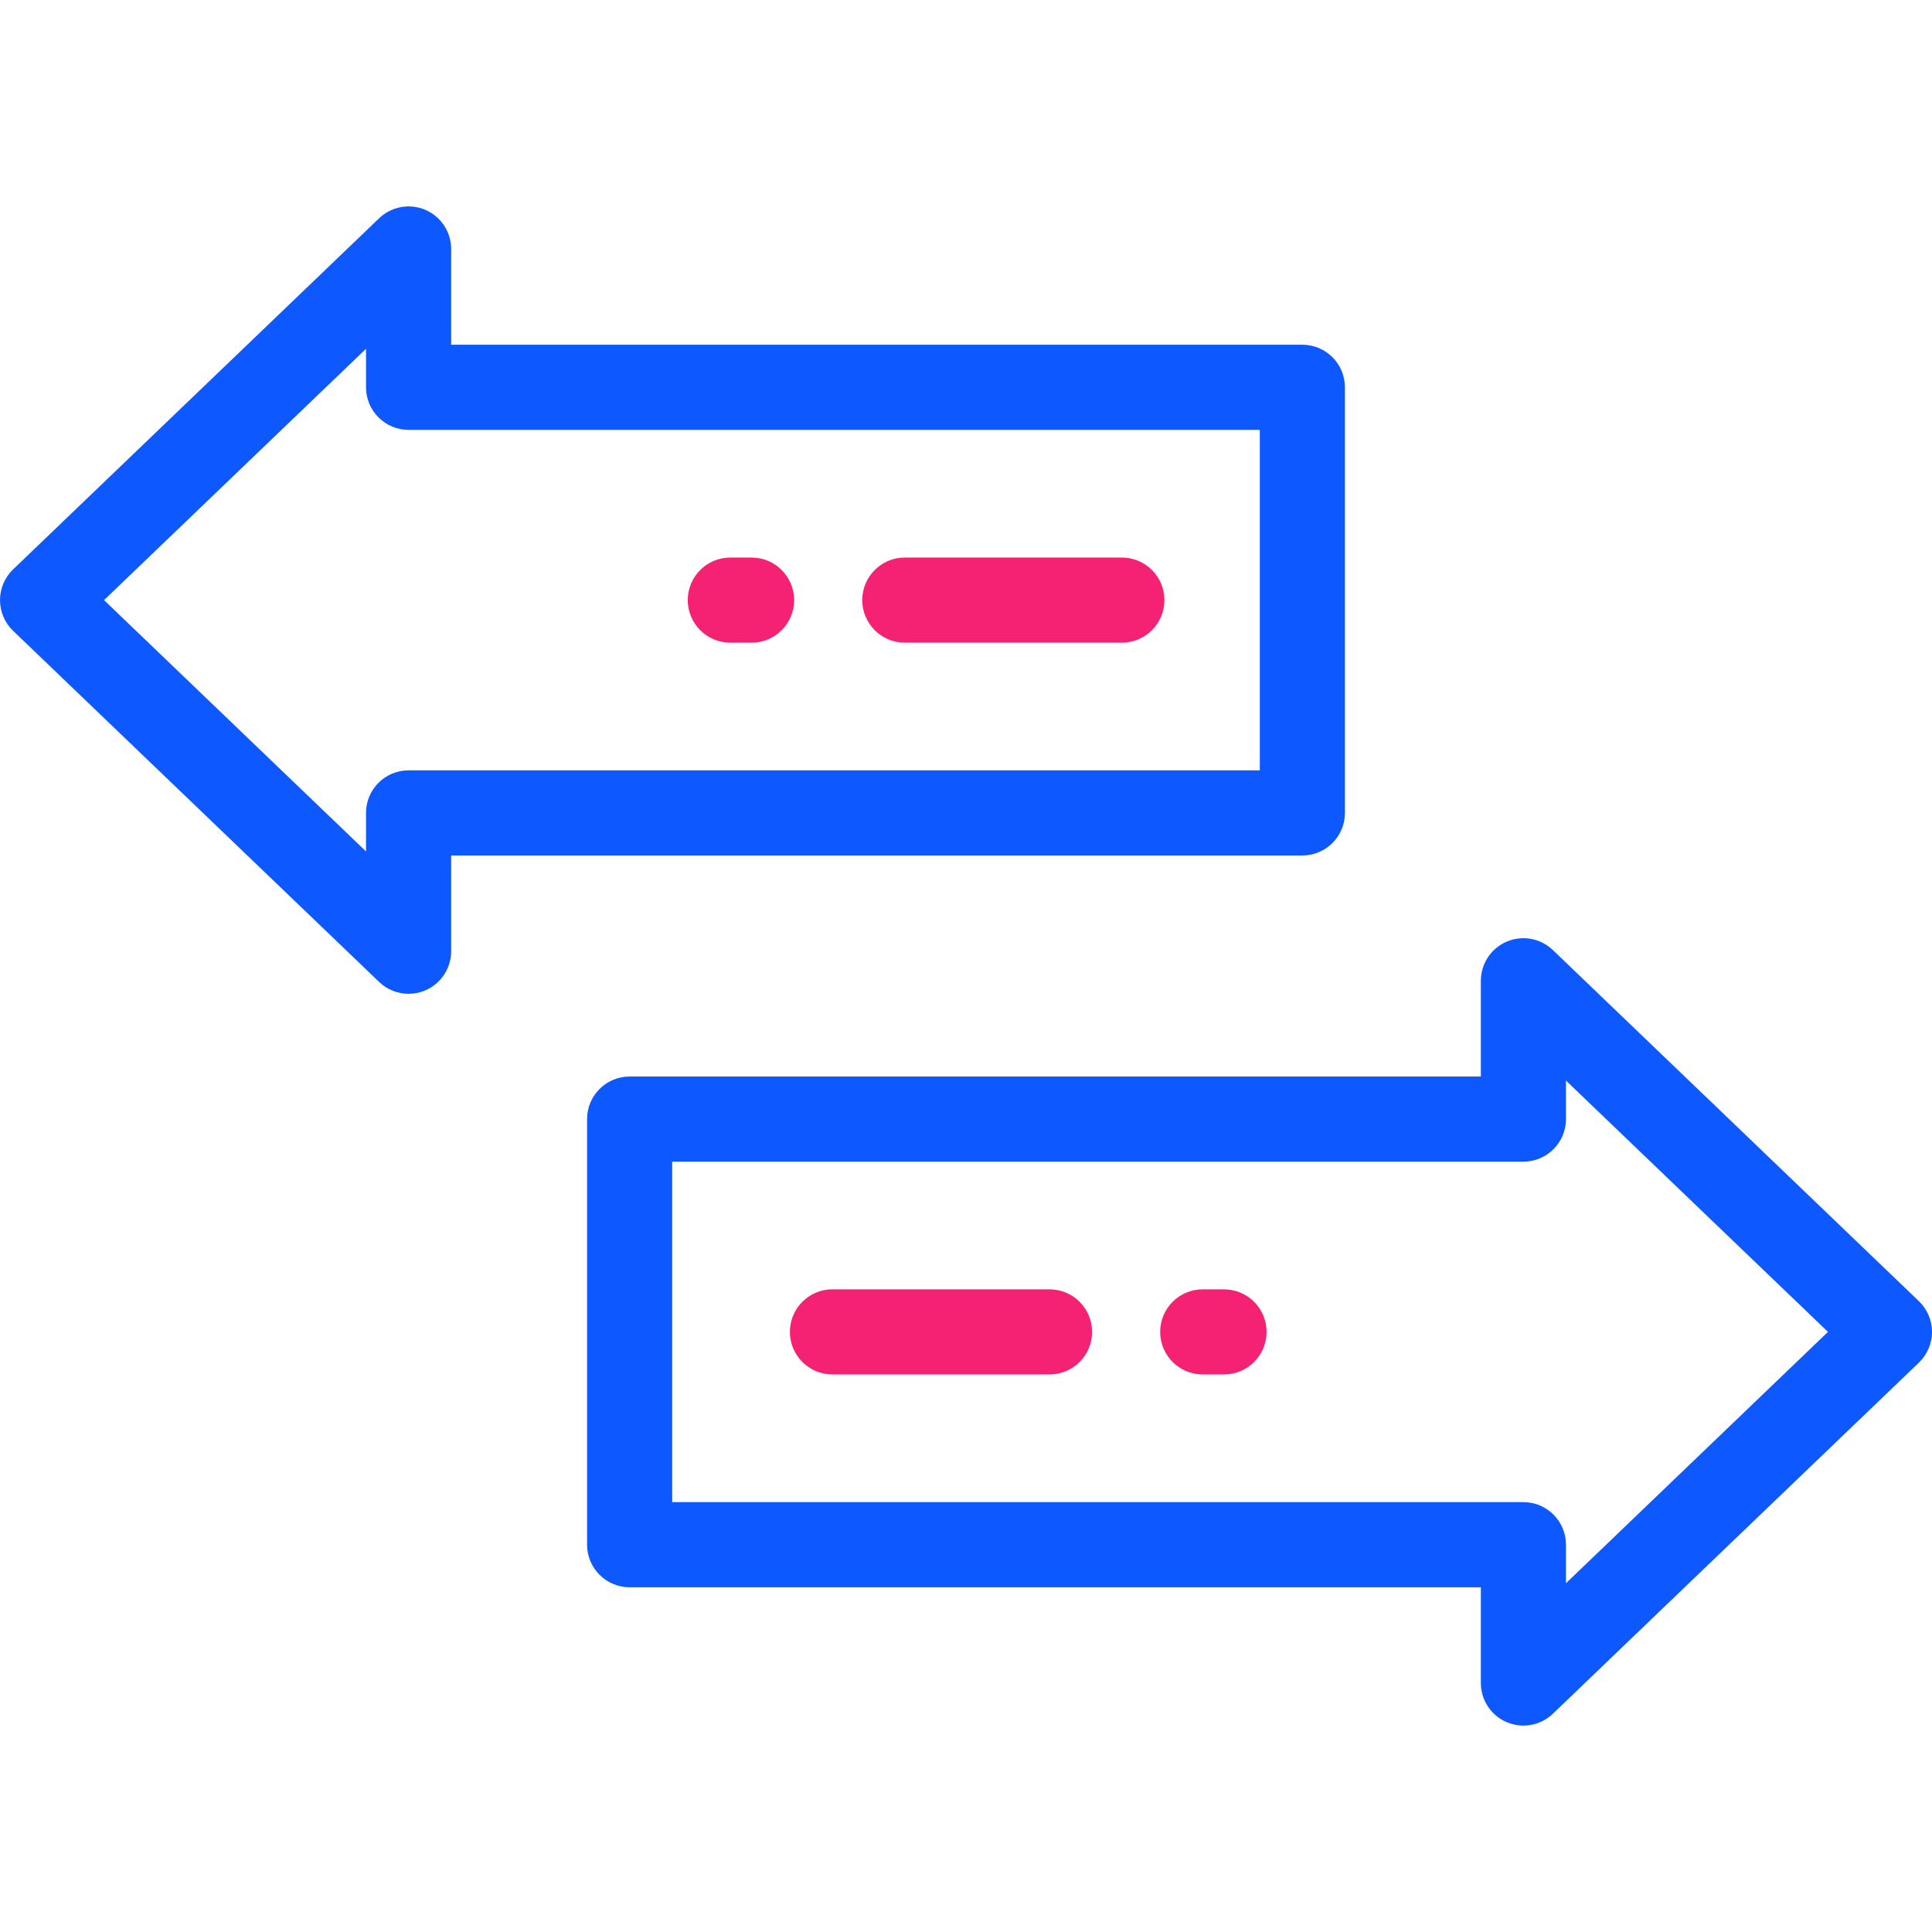 <?xml version="1.0" encoding="iso-8859-1"?>
<!-- Generator: Adobe Illustrator 19.0.0, SVG Export Plug-In . SVG Version: 6.00 Build 0)  -->
<svg version="1.1" id="Layer_1" xmlns="http://www.w3.org/2000/svg" xmlns:xlink="http://www.w3.org/1999/xlink" x="0px" y="0px"
	 viewBox="0 0 511.999 511.999" style="enable-background:new 0 0 511.999 511.999;" xml:space="preserve">
<g>
	<g>
		<g>
			<path style="fill:#0d58ff;" d="M356.419,215.43V102.639c0-6.229-5.05-11.279-11.279-11.279H119.558V65.982c0-4.52-2.698-8.603-6.855-10.376
				s-8.971-0.893-12.232,2.236l-97,93.052C1.253,153.023,0,155.962,0,159.034c0,3.072,1.253,6.013,3.471,8.139l97,93.052
				c2.142,2.055,4.955,3.14,7.811,3.14c1.492,0,2.996-0.296,4.421-0.903c4.157-1.773,6.855-5.856,6.855-10.376v-25.378H345.14
				C351.369,226.709,356.419,221.659,356.419,215.43z M333.861,204.151H108.279C102.05,204.151,97,209.2,97,215.43v10.208
				l-69.428-66.603L97,92.432v10.206c0,6.229,5.05,11.279,11.279,11.279h225.581V204.151z"/>
			<path style="fill:#0d58ff;" d="M508.528,344.825l-97-93.052c-3.262-3.129-8.077-4.007-12.232-2.236c-4.157,1.773-6.855,5.856-6.855,10.376v25.378
				H166.859c-6.229,0-11.279,5.05-11.279,11.279v112.791c0,6.229,5.05,11.279,11.279,11.279h225.581v25.378
				c0,4.52,2.698,8.603,6.855,10.376c1.427,0.608,2.93,0.905,4.421,0.904c2.856,0,5.668-1.084,7.811-3.14l97-93.052
				c2.217-2.127,3.471-5.067,3.471-8.139C511.999,349.893,510.746,346.952,508.528,344.825z M415,419.567V409.36
				c0-6.229-5.05-11.279-11.279-11.279H178.139v-90.233h225.581c6.229,0,11.279-5.05,11.279-11.279v-10.208l69.428,66.603
				L415,419.567z"/>
			<path style="fill:#f52274;" d="M278.131,341.685h-57.523c-6.229,0-11.279,5.05-11.279,11.279s5.05,11.279,11.279,11.279h57.523
				c6.229,0,11.279-5.05,11.279-11.279S284.36,341.685,278.131,341.685z"/>
			<path style="fill:#f52274;" d="M324.375,341.685h-5.64c-6.229,0-11.279,5.05-11.279,11.279s5.05,11.279,11.279,11.279h5.64
				c6.229,0,11.279-5.05,11.279-11.279S330.604,341.685,324.375,341.685z"/>
			<path style="fill:#f52274;" d="M239.782,170.313h57.523c6.229,0,11.279-5.05,11.279-11.279c0-6.229-5.05-11.279-11.279-11.279h-57.523
				c-6.229,0-11.279,5.05-11.279,11.279C228.503,165.264,233.552,170.313,239.782,170.313z"/>
			<path style="fill:#f52274;" d="M193.538,170.313h5.64c6.229,0,11.279-5.05,11.279-11.279c0-6.229-5.05-11.279-11.279-11.279h-5.64
				c-6.229,0-11.279,5.05-11.279,11.279C182.259,165.264,187.308,170.313,193.538,170.313z"/>
		</g>
	</g>
</g>
<g>
</g>
<g>
</g>
<g>
</g>
<g>
</g>
<g>
</g>
<g>
</g>
<g>
</g>
<g>
</g>
<g>
</g>
<g>
</g>
<g>
</g>
<g>
</g>
<g>
</g>
<g>
</g>
<g>
</g>
</svg>

